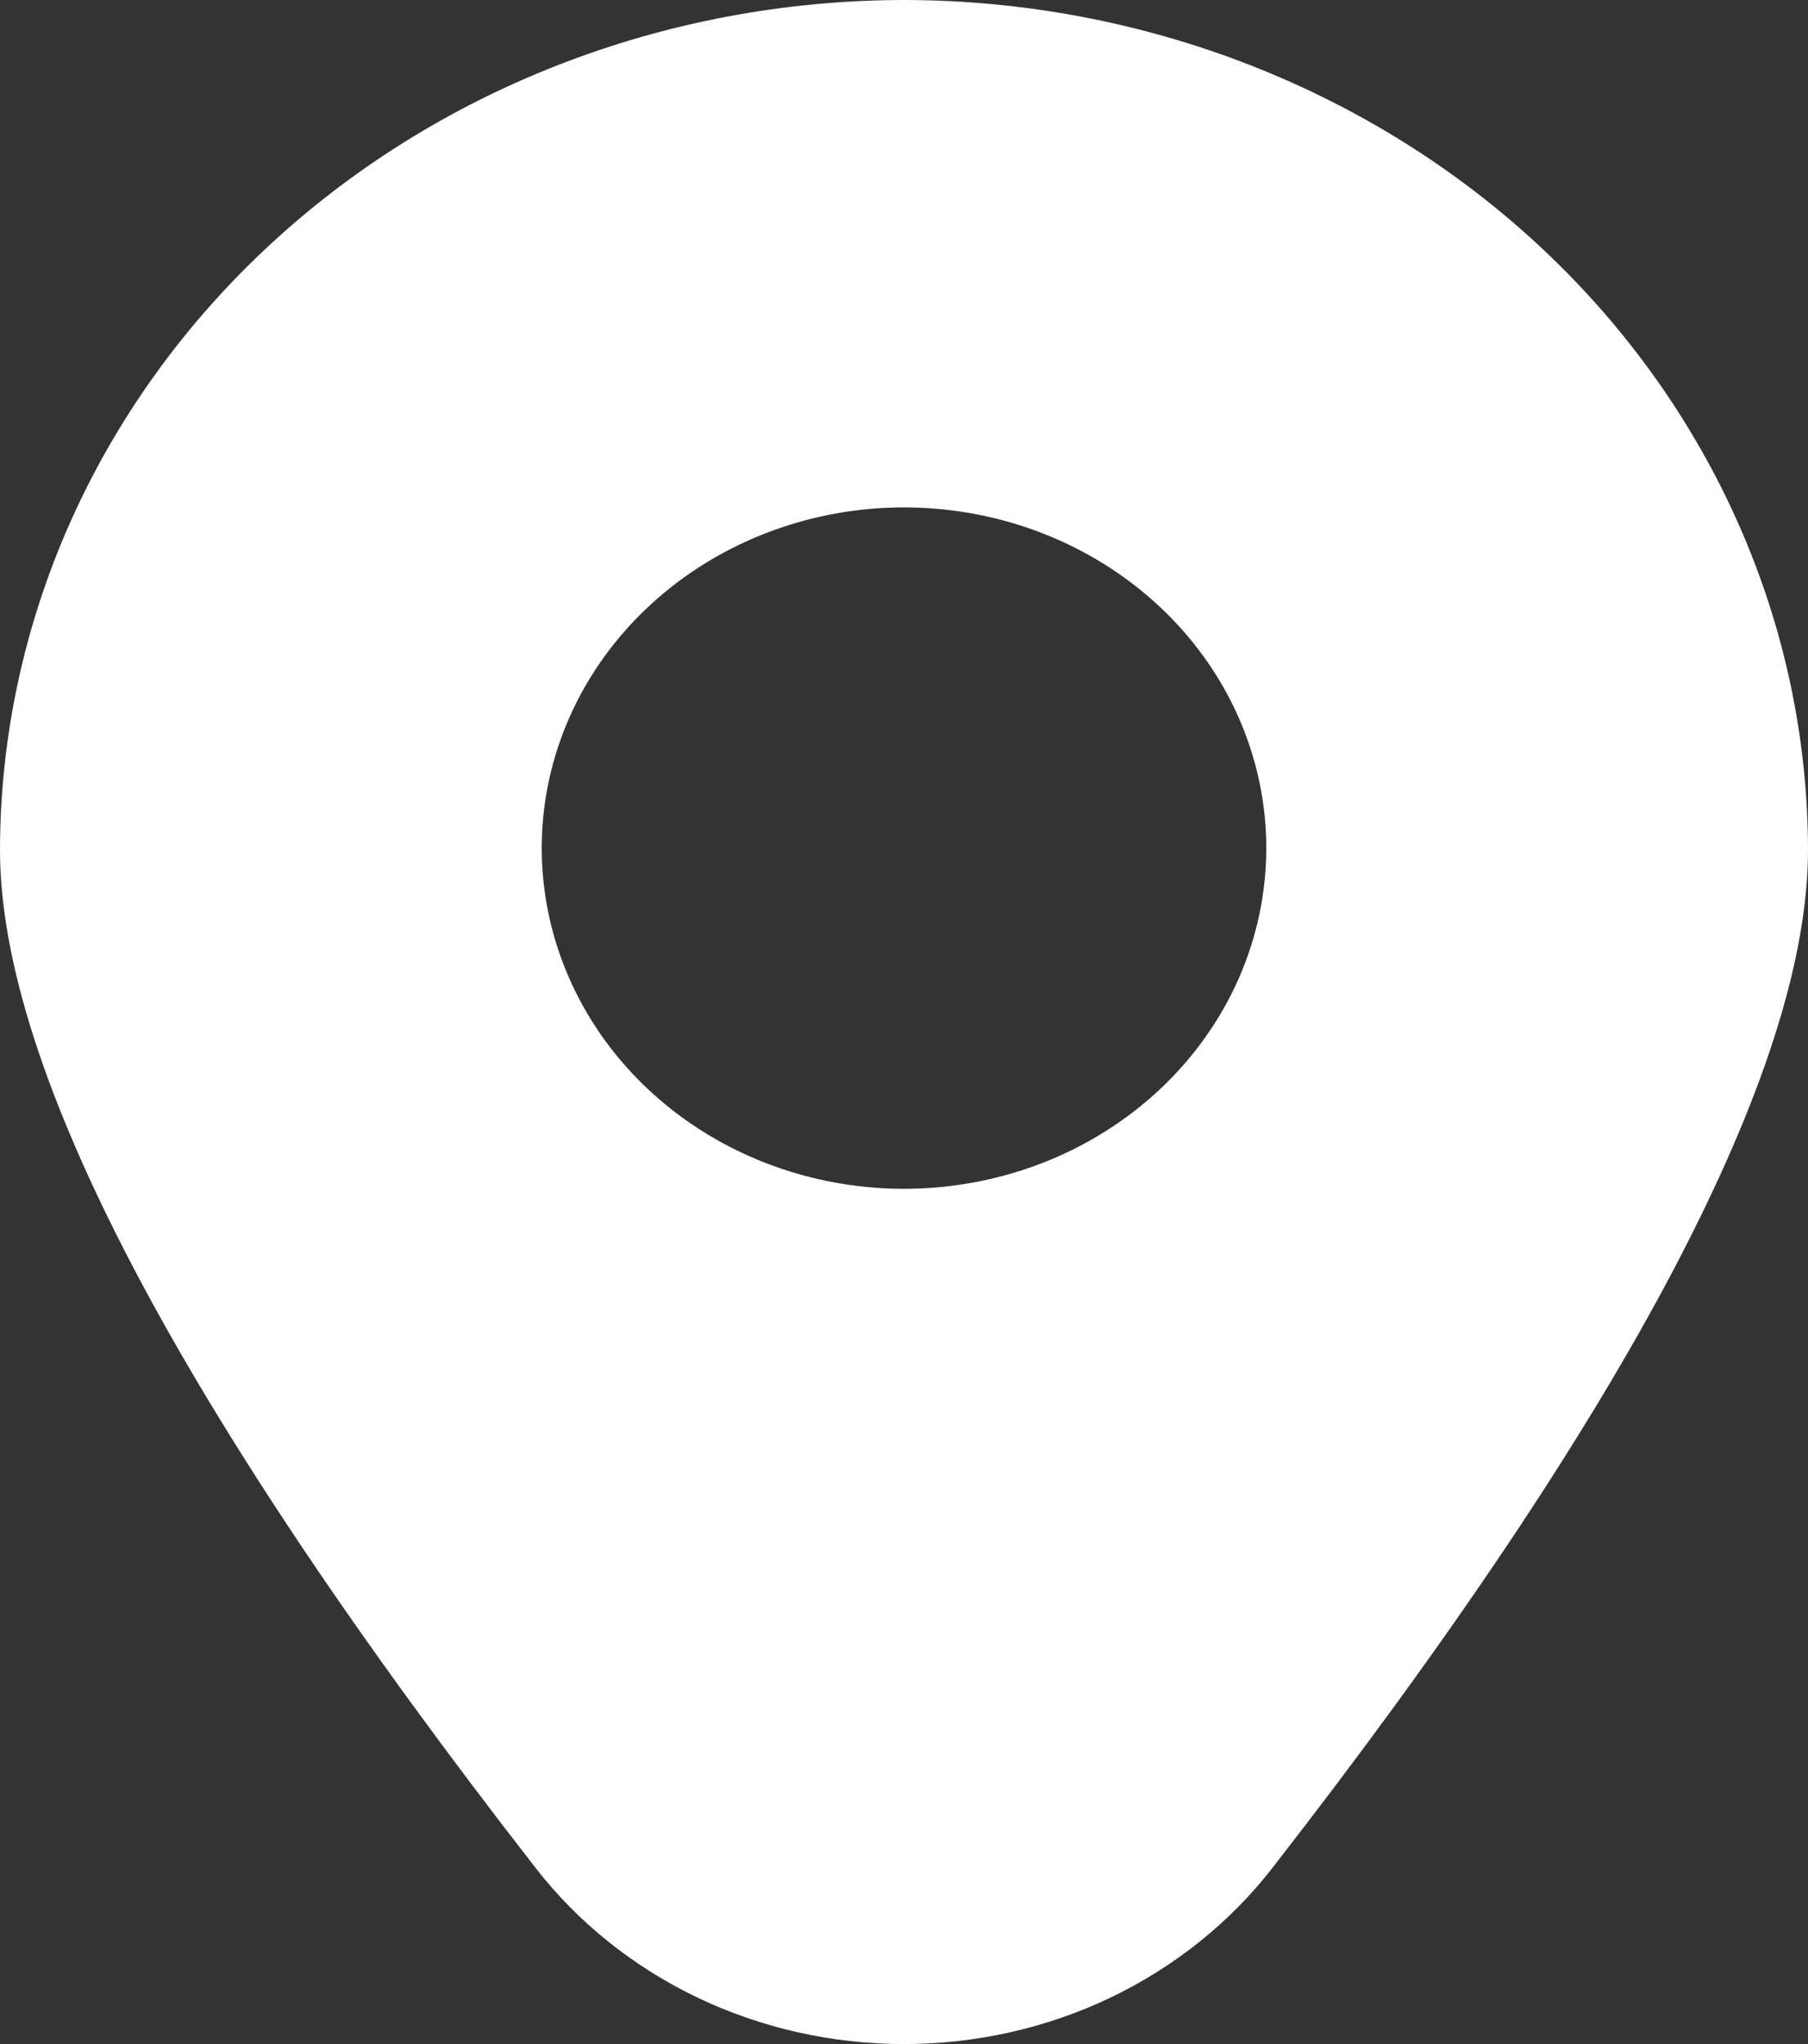 <?xml version="1.0" encoding="utf-8"?>
<svg xmlns="http://www.w3.org/2000/svg" fill="none" height="100%" overflow="visible" preserveAspectRatio="none" style="display: block;" viewBox="0 0 18.4 20.8" width="100%">
<rect x="0" y="0" width="18.4" height="20.8" fill="#333333" stroke="none"/>
<path d="M9.2 0C6.761 0.003 4.423 0.915 2.698 2.536C0.973 4.158 0.003 6.356 0 8.649C0 10.877 1.834 14.362 5.452 19.009C5.883 19.564 6.447 20.015 7.098 20.327C7.749 20.638 8.469 20.8 9.2 20.8C9.931 20.8 10.651 20.638 11.302 20.327C11.953 20.015 12.517 19.564 12.948 19.009C16.566 14.362 18.4 10.877 18.4 8.649C18.397 6.356 17.427 4.158 15.702 2.536C13.977 0.915 11.639 0.003 9.2 0ZM9.2 12.097C8.471 12.097 7.758 11.894 7.152 11.513C6.545 11.132 6.073 10.59 5.794 9.957C5.515 9.323 5.442 8.626 5.584 7.954C5.726 7.281 6.077 6.664 6.593 6.179C7.109 5.694 7.765 5.364 8.481 5.23C9.196 5.096 9.937 5.165 10.611 5.427C11.285 5.69 11.861 6.134 12.266 6.704C12.671 7.274 12.887 7.945 12.887 8.63C12.887 9.55 12.499 10.431 11.807 11.082C11.116 11.732 10.178 12.097 9.2 12.097Z" fill="white" id="Vector"/>
</svg>